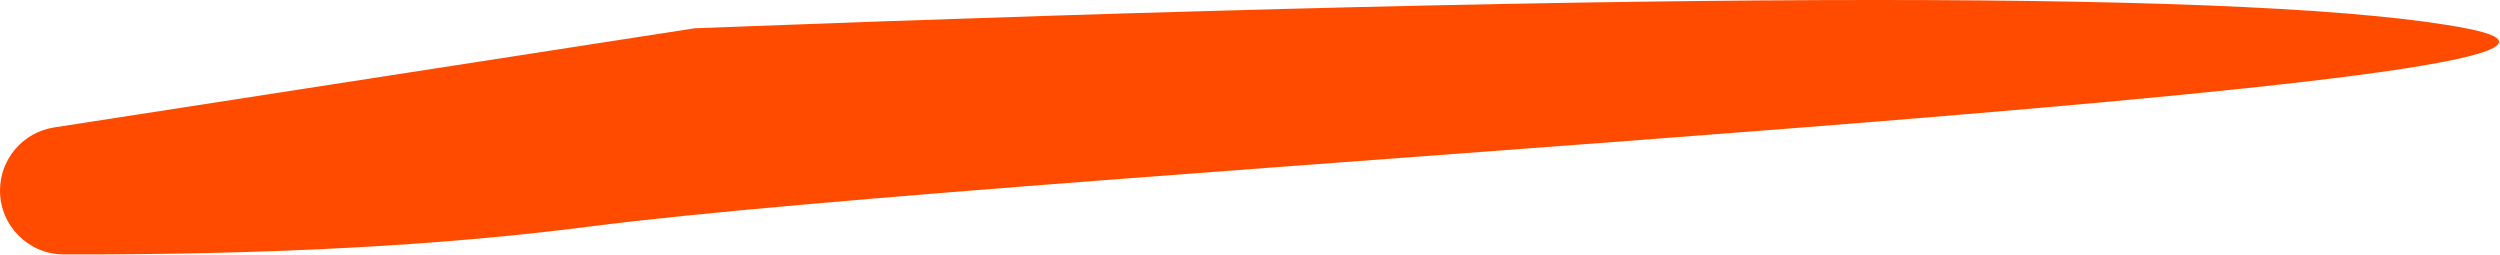 <?xml version="1.0" encoding="UTF-8"?> <svg xmlns="http://www.w3.org/2000/svg" xmlns:xlink="http://www.w3.org/1999/xlink" width="353px" height="36px" viewBox="0 0 353 36"> <!-- Generator: Sketch 53 (72520) - https://sketchapp.com --> <title>Rectangle Copy 18</title> <desc>Created with Sketch.</desc> <g id="Page-1" stroke="none" stroke-width="1" fill="none" fill-rule="evenodd"> <g id="Desktop-HD-Copy-12" transform="translate(-703, -2001)" fill="#FF4B00"> <g id="Group-42" transform="translate(120, 1915)"> <path d="M681.139,89.987 C820.074,84.671 903.412,84.671 931.152,89.987 C972.761,97.96 726.84,110.148 666.139,118 C645.348,120.689 620.633,121.997 591.995,121.923 L591.995,121.923 C587.014,121.91 582.987,117.862 583,112.882 C583.012,108.443 586.252,104.672 590.639,103.993 Z" id="Rectangle-Copy-18"></path> </g> </g> </g> </svg> 